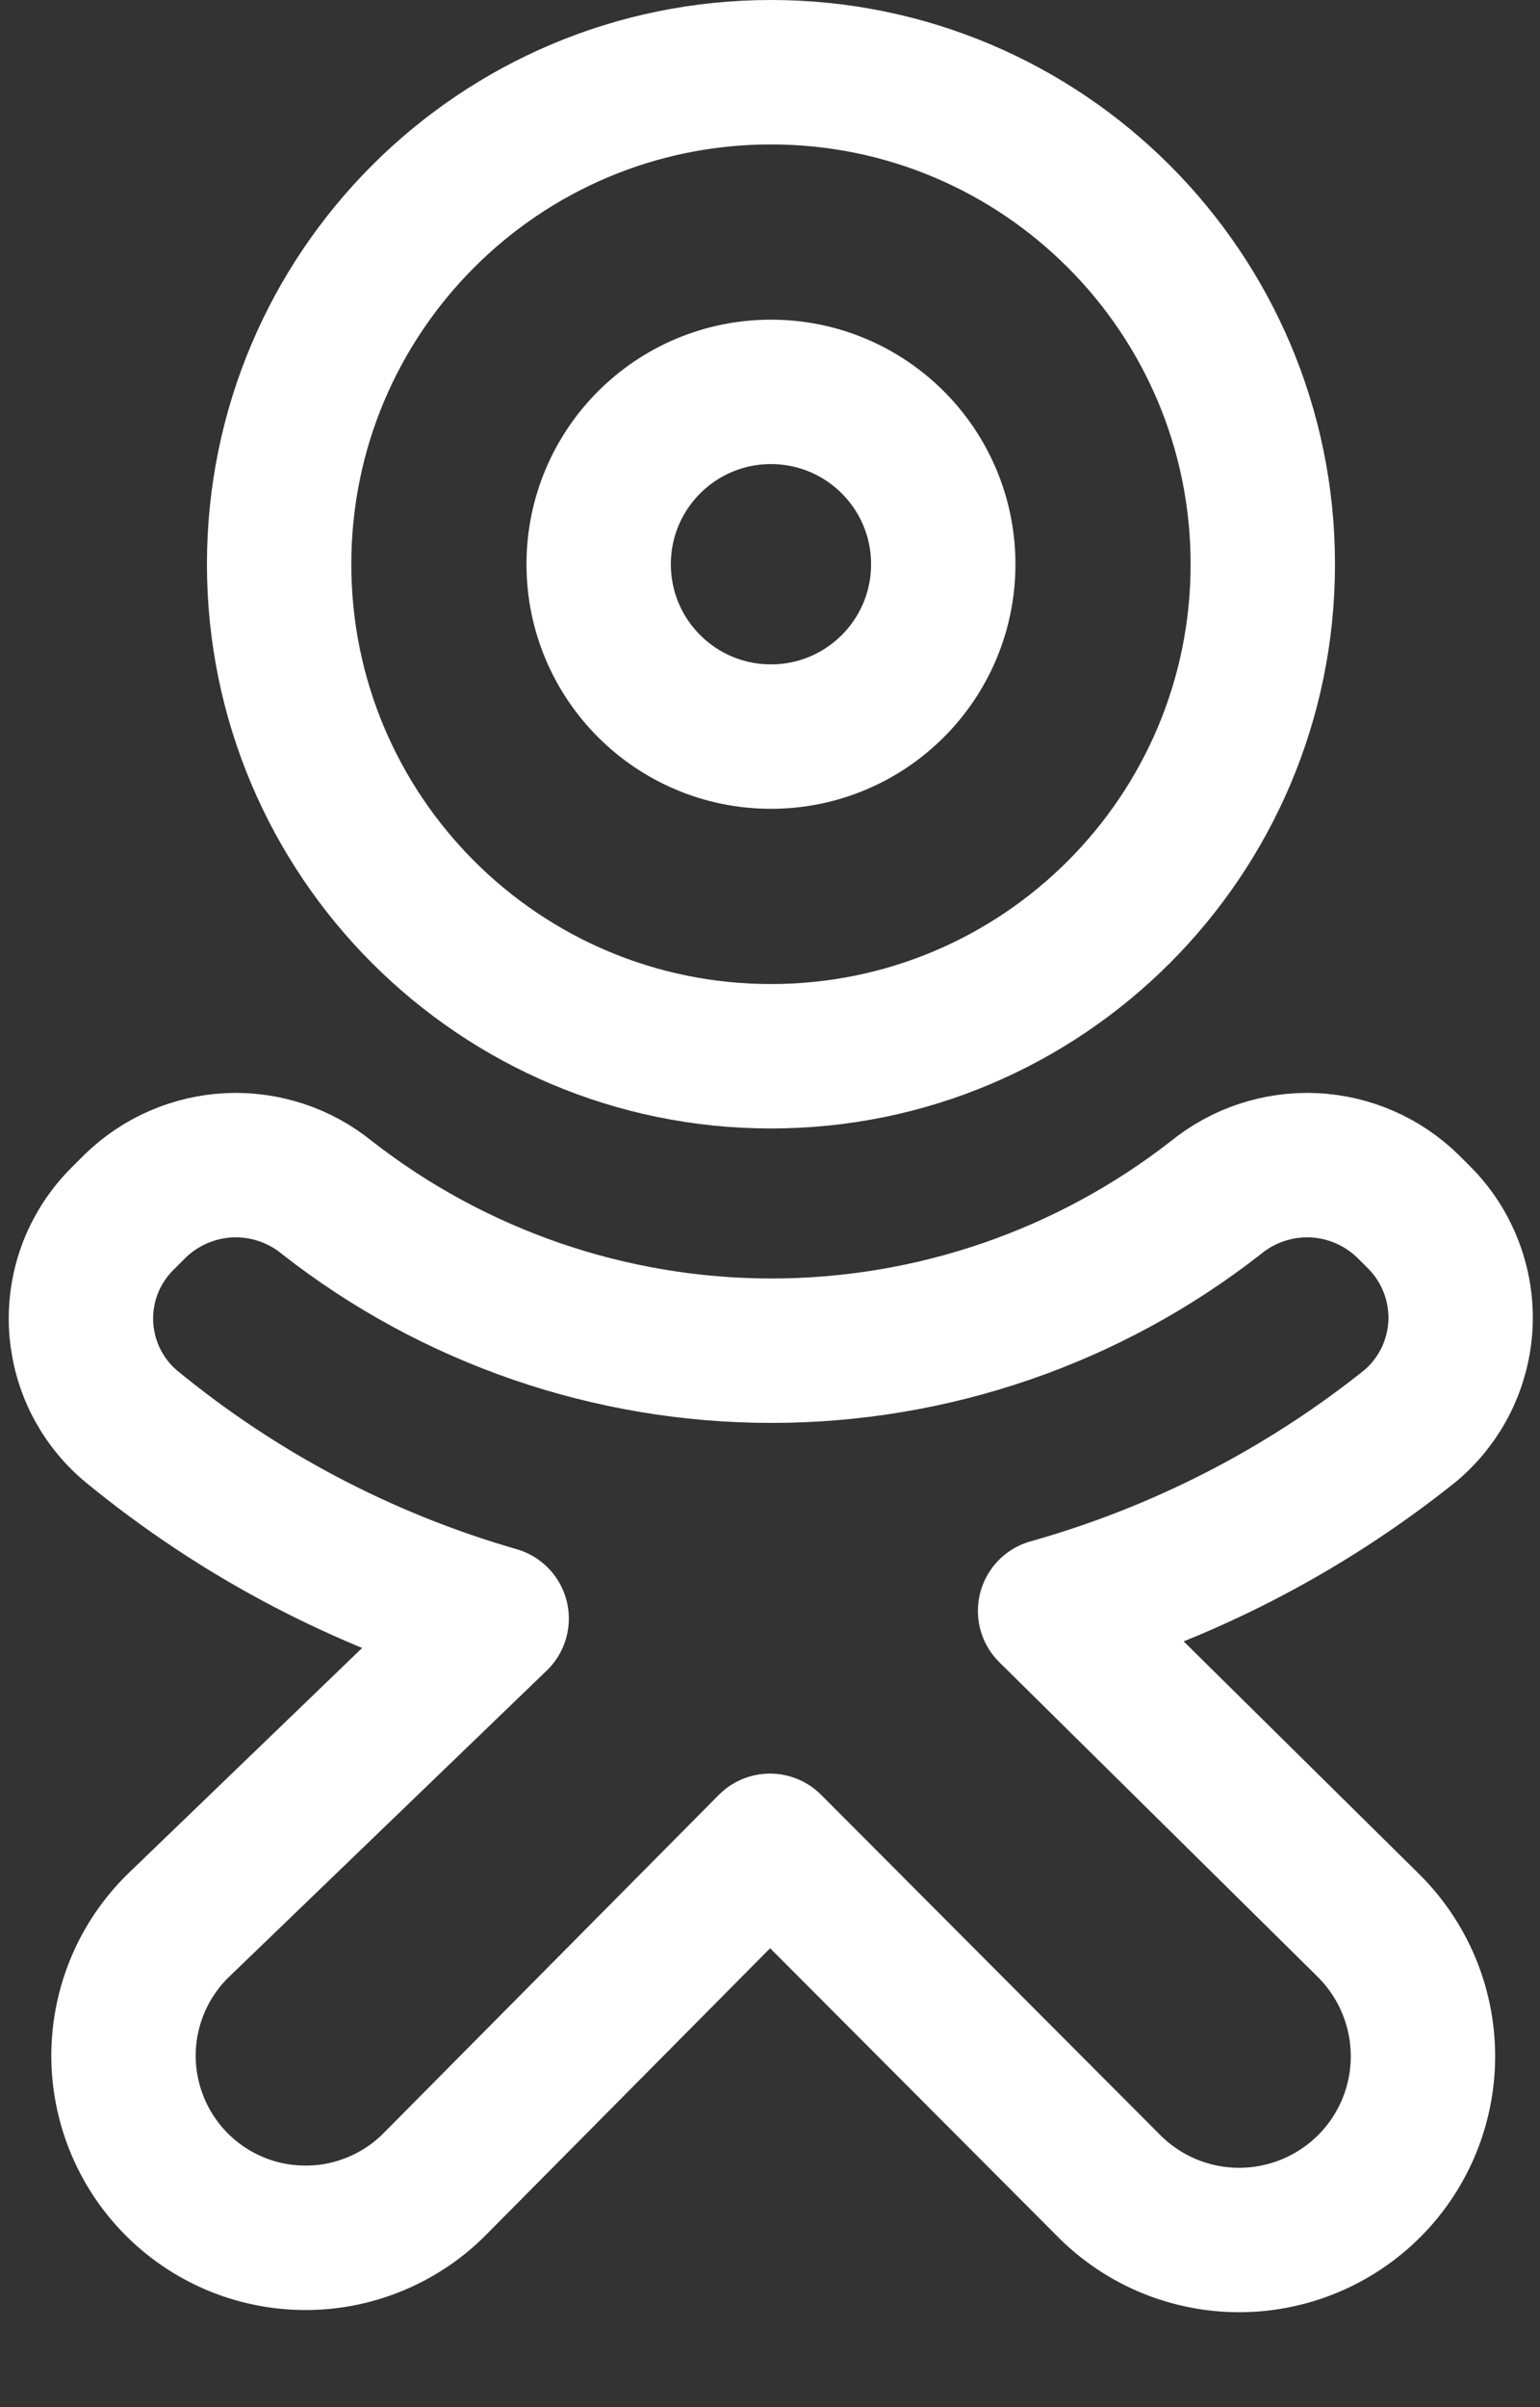 <svg width="16" height="25" viewBox="0 0 16 25" fill="none" xmlns="http://www.w3.org/2000/svg">
<rect x="0" y="0" width="16" height="25" fill="#333333" stroke="none"/>
<path d="M8.01 10.97C10.832 10.97 13.12 8.682 13.12 5.86C13.12 3.038 10.832 0.75 8.01 0.75C5.188 0.75 2.9 3.038 2.9 5.86C2.9 8.682 5.188 10.97 8.01 10.97Z" stroke="white" stroke-width="1.5" stroke-linecap="round" stroke-linejoin="round"/>
<path d="M8.01 7.65C8.999 7.65 9.8 6.849 9.8 5.86C9.8 4.871 8.999 4.07 8.01 4.07C7.021 4.07 6.22 4.871 6.22 5.86C6.22 6.849 7.021 7.65 8.01 7.65Z" stroke="white" stroke-width="1.5" stroke-linecap="round" stroke-linejoin="round"/>
<path d="M10.91 16.73C12.273 16.347 13.544 15.694 14.65 14.81C14.806 14.679 14.932 14.518 15.023 14.336C15.113 14.154 15.164 13.955 15.174 13.752C15.183 13.549 15.15 13.346 15.077 13.157C15.004 12.967 14.893 12.794 14.75 12.65L14.63 12.53C14.366 12.271 14.016 12.119 13.647 12.102C13.278 12.086 12.916 12.206 12.63 12.44C11.312 13.469 9.687 14.028 8.015 14.028C6.343 14.028 4.718 13.469 3.4 12.44C3.114 12.206 2.752 12.086 2.383 12.102C2.014 12.119 1.664 12.271 1.4 12.53L1.27 12.66C1.127 12.803 1.015 12.974 0.941 13.162C0.867 13.351 0.834 13.553 0.842 13.755C0.851 13.957 0.901 14.155 0.99 14.337C1.079 14.518 1.205 14.68 1.36 14.81C2.477 15.729 3.77 16.41 5.16 16.81L1.85 20C1.673 20.174 1.531 20.381 1.434 20.61C1.337 20.838 1.286 21.084 1.283 21.332C1.281 21.581 1.328 21.827 1.421 22.058C1.514 22.288 1.651 22.498 1.825 22.675C2.176 23.033 2.656 23.237 3.157 23.241C3.406 23.244 3.652 23.197 3.882 23.104C4.113 23.011 4.323 22.874 4.5 22.7L8 19.17L11.53 22.71C11.889 23.067 12.376 23.266 12.882 23.264C13.388 23.262 13.873 23.059 14.23 22.7C14.587 22.341 14.786 21.854 14.784 21.348C14.782 20.842 14.579 20.357 14.22 20L10.91 16.73Z" stroke="white" stroke-width="1.5" stroke-linecap="round" stroke-linejoin="round"/>
</svg>
